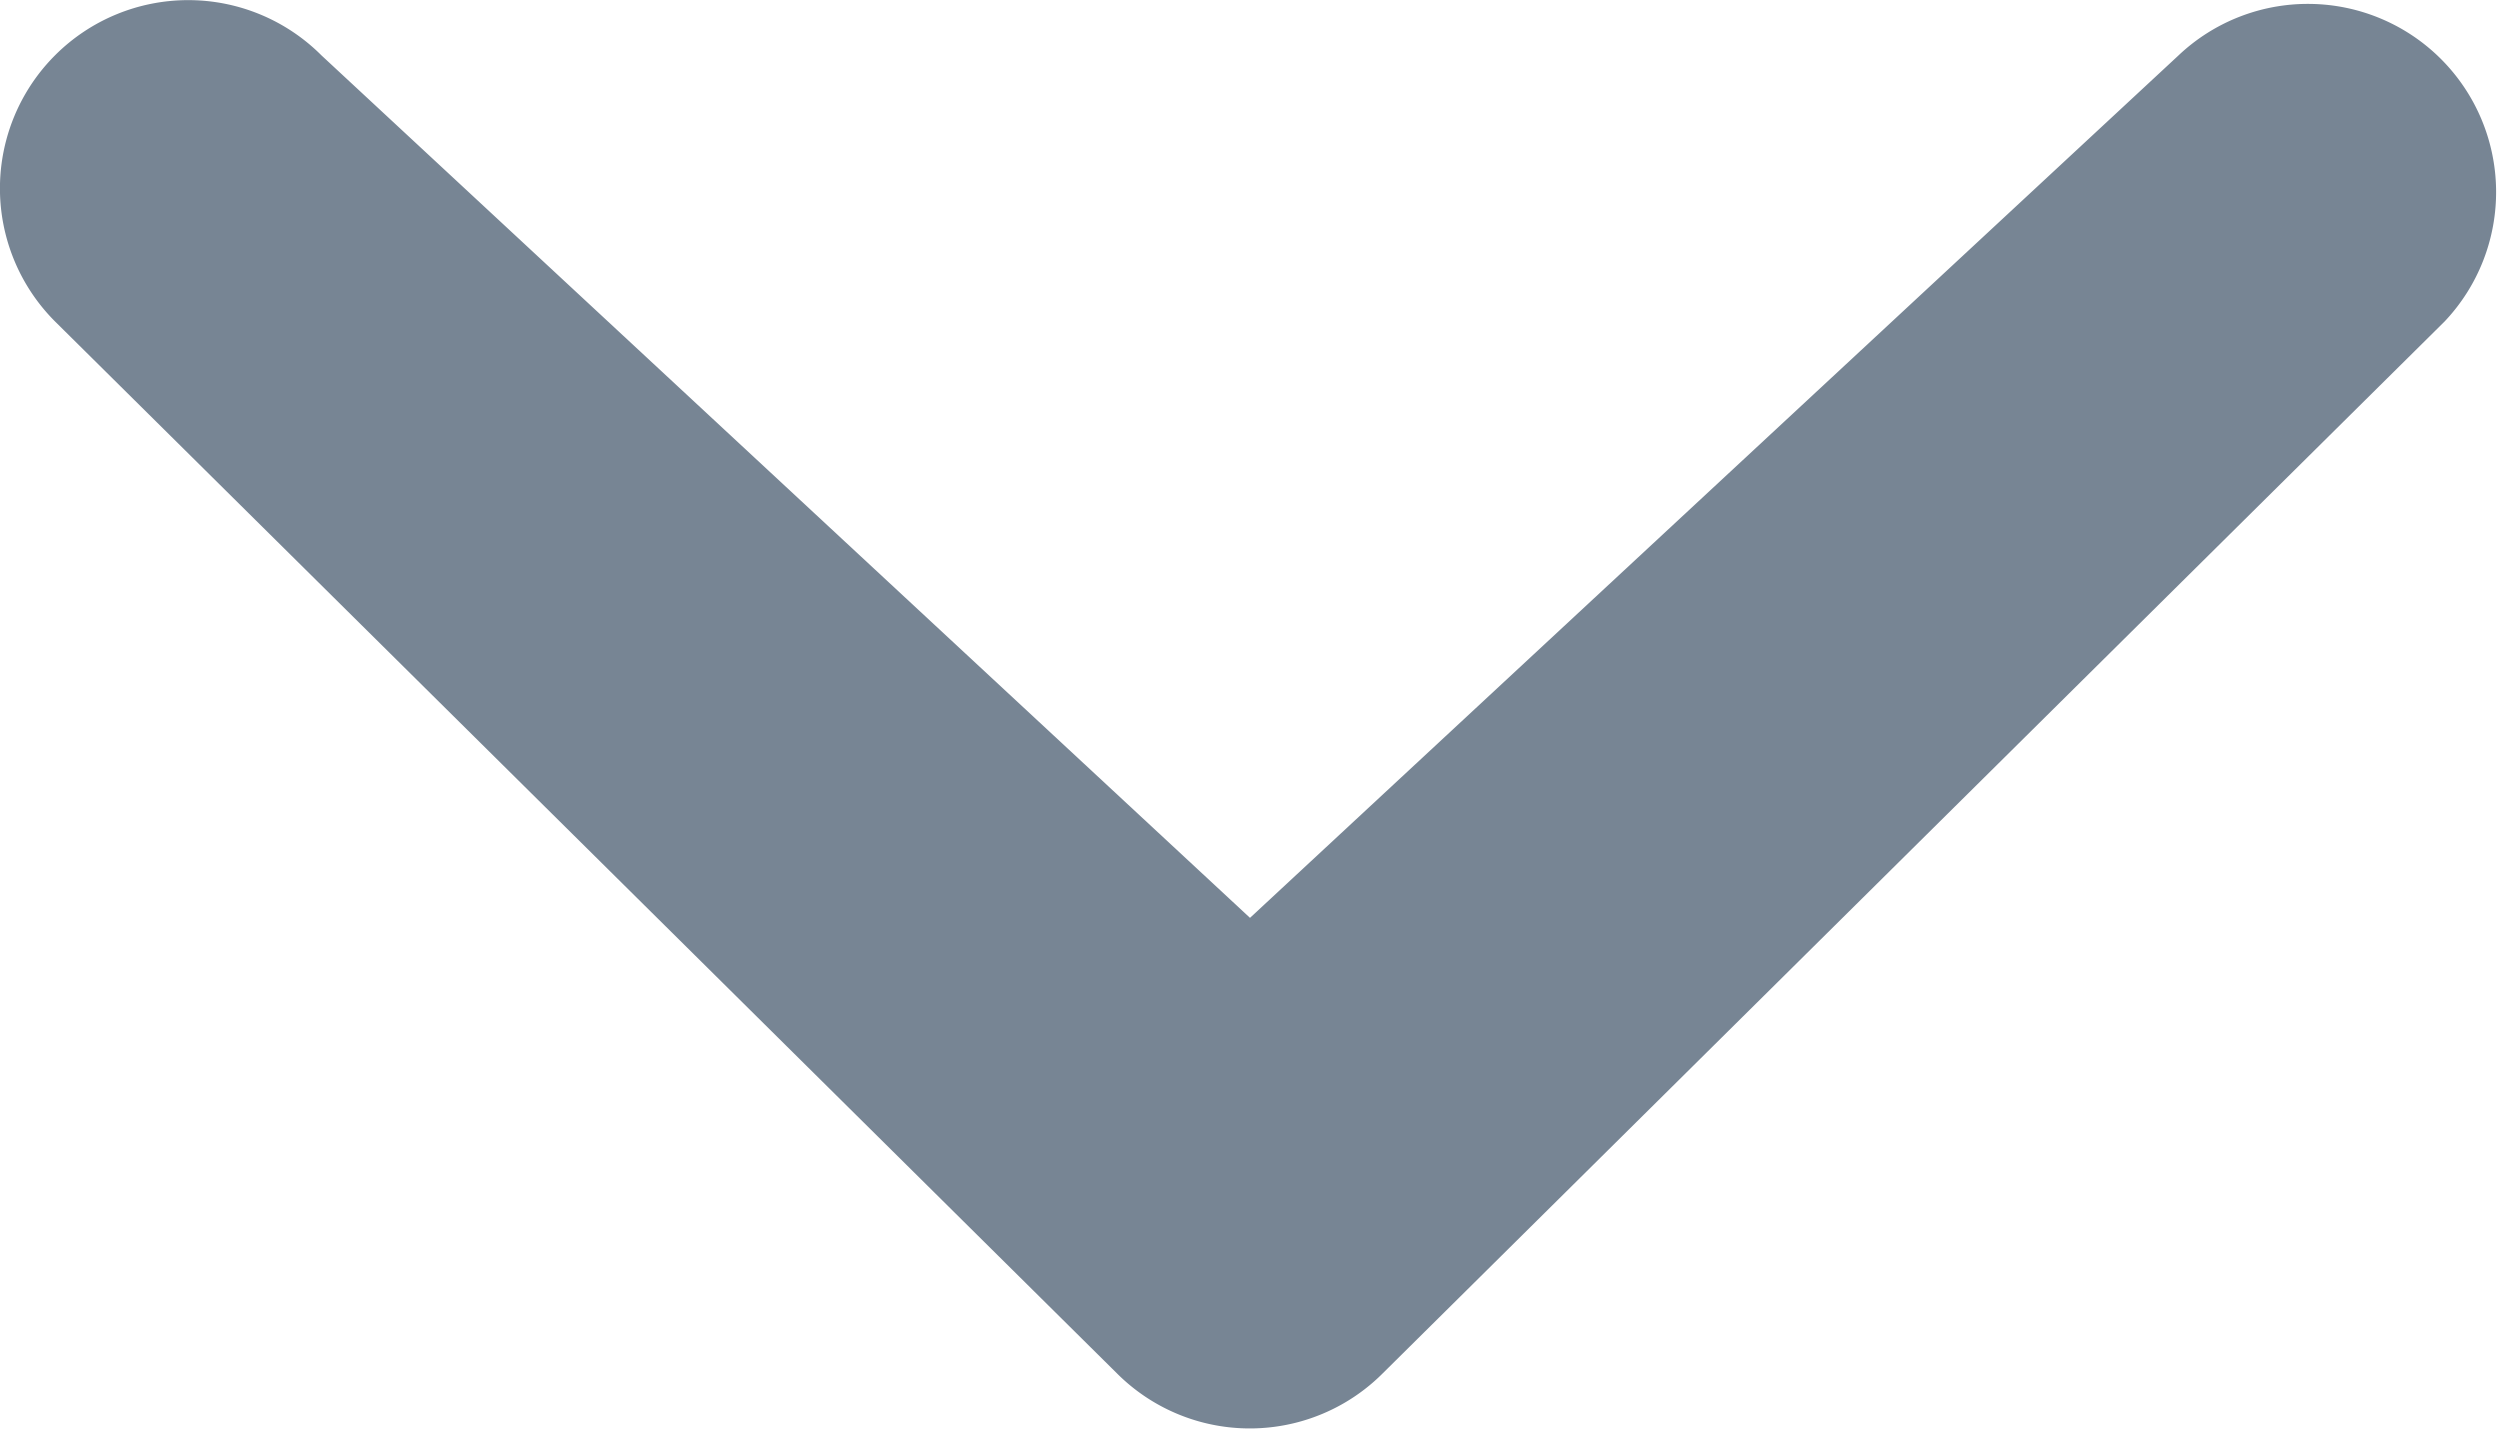 <svg xmlns="http://www.w3.org/2000/svg" width="7" height="4"><path data-name="arrow down" d="M6.1.155A.527.527 0 0 1 6.845.9L3.872 3.845a.526.526 0 0 1-.745 0L.154.9A.527.527 0 0 1 .9.155L3.5 2.57z" fill="#778594"/></svg>